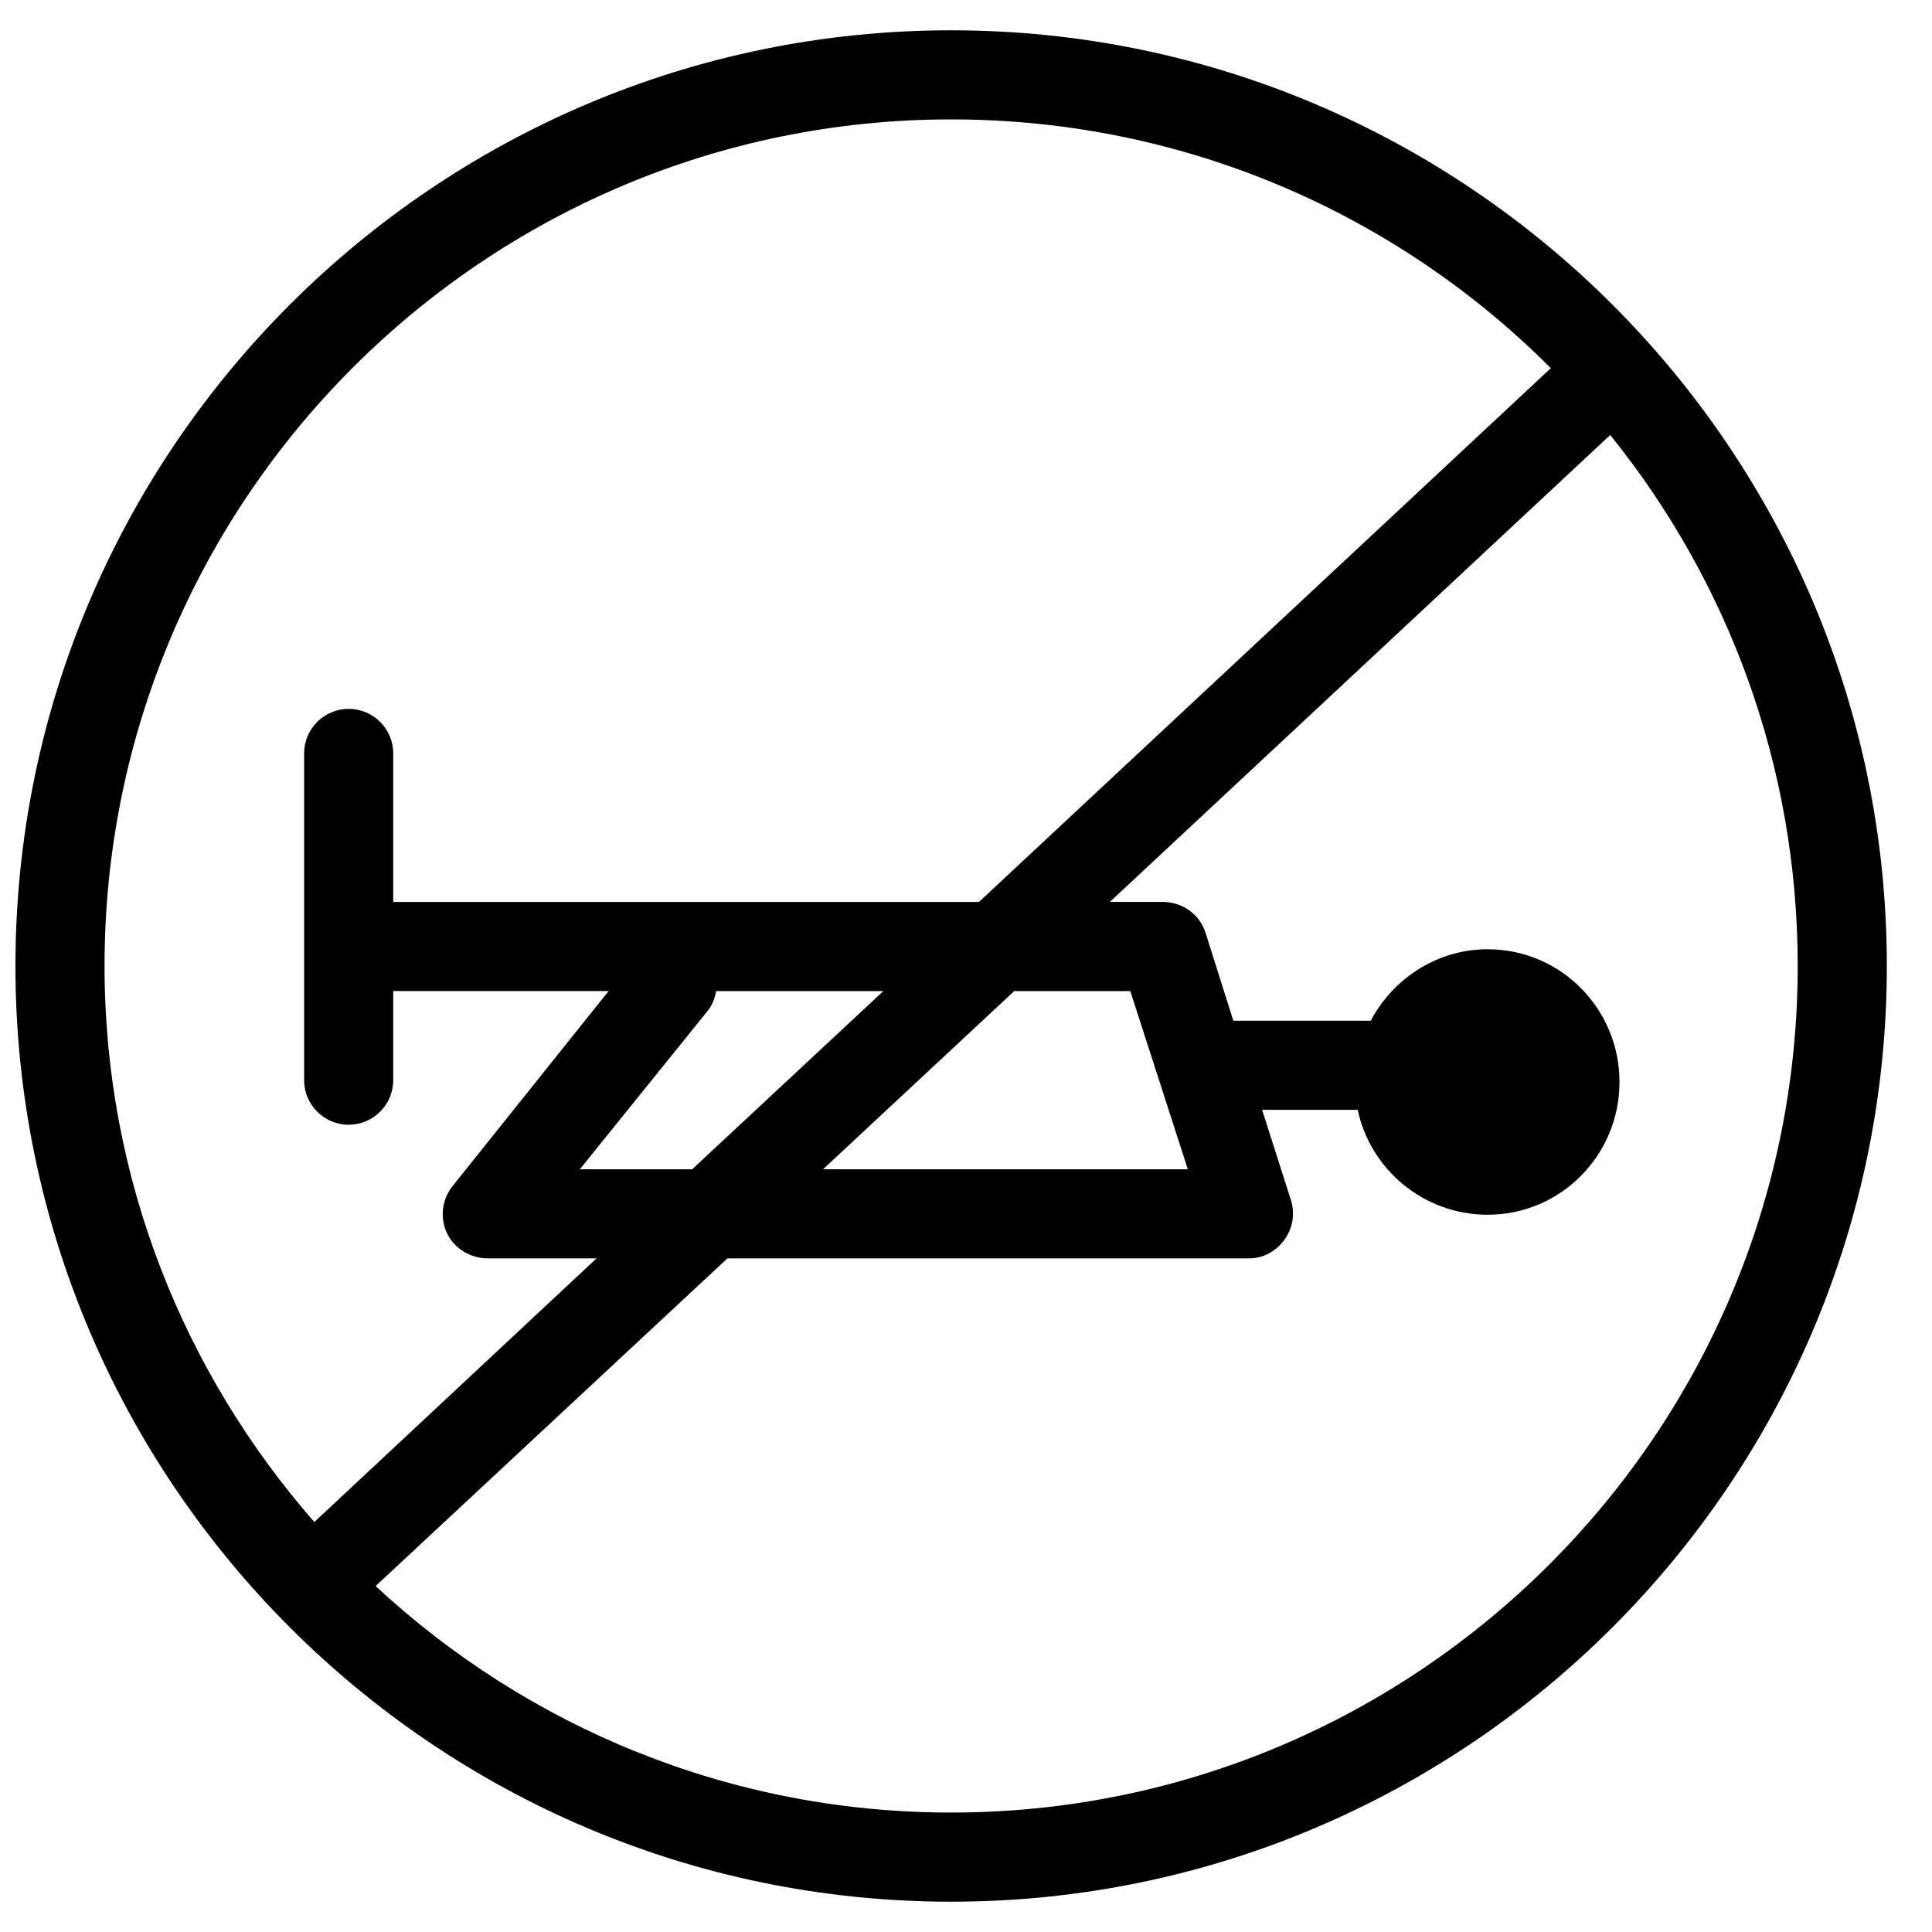 <?xml version="1.0" encoding="UTF-8"?>
<!-- Uploaded to: ICON Repo, www.svgrepo.com, Generator: ICON Repo Mixer Tools -->
<svg width="800px" height="800px" version="1.1" viewBox="144 144 512 512" xmlns="http://www.w3.org/2000/svg">
 <defs>
  <clipPath id="a">
   <path d="m148.09 152h496.91v496h-496.91z"/>
  </clipPath>
 </defs>
 <g clip-path="url(#a)">
  <path d="m396.06 152.03c-136.73 0-247.97 111.24-247.97 247.97 0 136.73 111.24 247.97 247.97 247.97s247.97-111.24 247.97-247.97c0-136.73-111.24-247.97-247.97-247.97zm0 23.613c61.98 0 118.27 25.16 158.92 65.93l-151.54 141.45h-155.23v-39.359c0-6.519-5.289-11.809-11.809-11.809-6.516 0-11.805 5.289-11.805 11.809v86.594c0 6.516 5.289 11.809 11.805 11.809 6.519 0 11.809-5.293 11.809-11.809v-23.617h57.074l-41.328 51.66c-2.844 3.551-3.445 8.461-1.477 12.547 1.961 4.102 6.281 6.641 10.824 6.641h28.781l-74.785 69.863c-34.516-39.465-55.594-90.926-55.594-147.35 0-123.71 100.64-224.36 224.35-224.36zm174.66 83.641c31.09 38.512 49.691 87.48 49.691 140.71 0 123.71-100.64 224.35-224.35 224.35-58.863 0-112.46-22.812-152.52-60.023l93.234-86.84h138.25c3.781 0 7.129-1.863 9.348-4.918 2.231-3.039 2.875-6.988 1.723-10.578l-7.625-23.863h25.34c3.359 15.871 17.562 27.797 34.438 27.797 19.383 0 34.934-15.797 34.934-35.176 0-19.383-15.551-35.18-34.934-35.18-13.457 0-25.109 7.82-30.996 18.941h-36.406l-7.383-23.371c-1.566-4.887-6.18-8.117-11.312-8.117h-14.023zm-236.9 147.36h44.281l-50.676 47.23h-29.766l33.945-42.066c1.223-1.523 1.852-3.371 2.215-5.164zm78.965 0h30.75l15.254 47.23h-96.68z" fill-rule="evenodd"/>
 </g>
</svg>